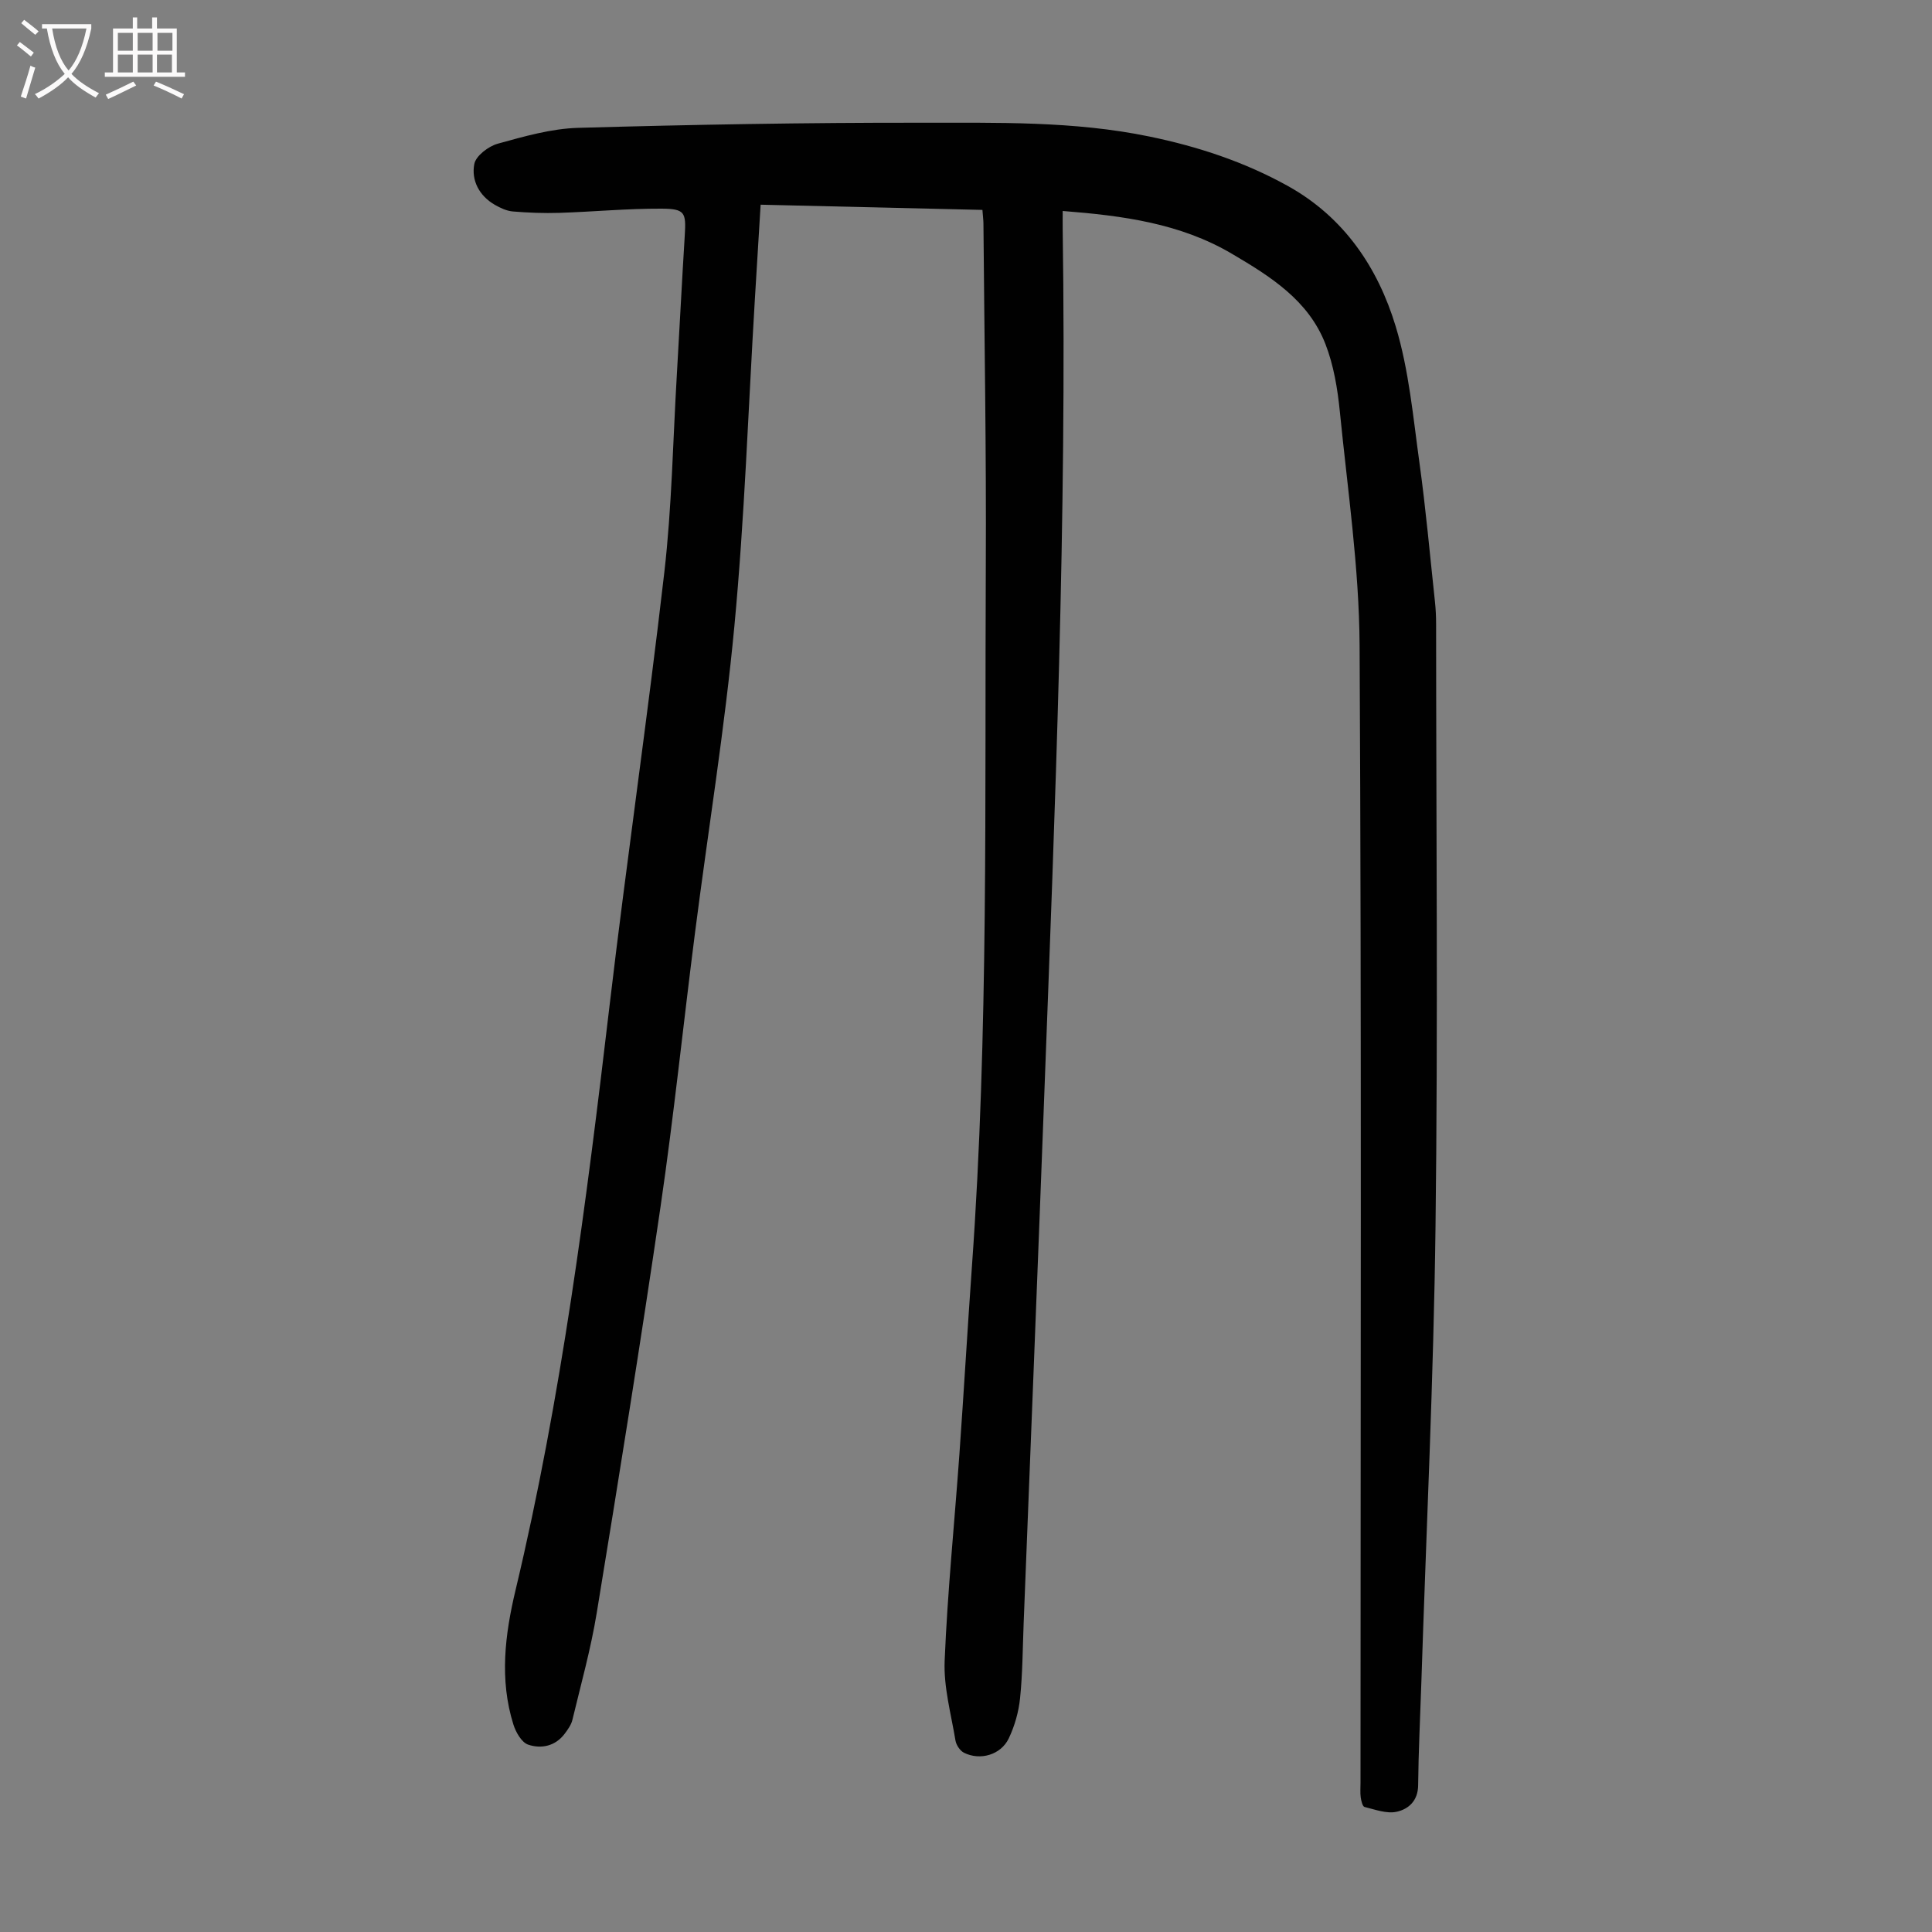 <svg enable-background="new 0 0 400 400" viewBox="0 0 400 400" xmlns="http://www.w3.org/2000/svg"><rect x="0" y="0" width="400" height="400" fill="#808080" stroke="none"/><path d="m220.02 43.68c0 1.47-.02 2.68 0 3.89.87 59.8-1.57 119.52-3.82 179.26-1.37 36.46-2.84 72.92-4.27 109.38-.2 5.14-.21 10.31-.74 15.42-.29 2.82-1.12 5.73-2.34 8.29-1.63 3.41-5.92 4.64-9.26 2.97-.82-.41-1.61-1.59-1.77-2.53-.91-5.5-2.47-11.06-2.24-16.53.59-14.3 2.04-28.55 3.06-42.83.92-12.94 1.67-25.9 2.59-38.85 3.46-48.29 2.63-96.66 2.87-145.01.12-23.61-.3-47.23-.49-70.85-.01-.77-.11-1.54-.21-2.83-15.2-.36-30.34-.72-45.92-1.08-.41 6.78-.81 13.32-1.21 19.86-1.35 22.45-2.11 44.96-4.22 67.35-2 21.26-5.45 42.37-8.16 63.56-2.42 18.86-4.37 37.79-7.12 56.6-4.11 28.1-8.63 56.15-13.22 84.17-1.22 7.46-3.27 14.79-5.04 22.16-.25 1.04-.96 2.02-1.62 2.9-1.94 2.56-4.84 3.14-7.54 2.23-1.35-.46-2.55-2.56-3.05-4.15-2.93-9.3-1.75-18.68.44-27.85 9.52-39.91 14.68-80.49 19.48-121.16 3.52-29.88 7.88-59.66 11.32-89.55 1.56-13.54 1.78-27.24 2.59-40.87.57-9.61 1.04-19.22 1.64-28.83.3-4.82.07-5.58-4.87-5.6-7.02-.03-14.04.64-21.07.87-3.22.1-6.45-.02-9.66-.29-1.28-.11-2.59-.72-3.73-1.38-3.23-1.87-4.89-5.06-4.24-8.45.33-1.69 2.93-3.67 4.86-4.2 5.44-1.5 11.04-3.12 16.62-3.28 23.6-.67 47.21-1.09 70.82-1.06 15.86.02 31.79-.39 47.49 2.86 10.03 2.07 19.65 5.24 28.62 10.22 11.63 6.45 18.65 16.87 22.35 29.07 2.76 9.11 3.61 18.82 4.93 28.32 1.32 9.53 2.17 19.12 3.2 28.68.17 1.55.24 3.13.24 4.69.01 41.53.4 83.07-.12 124.6-.39 31.55-1.92 63.09-2.94 94.64-.23 7.05-.59 14.09-.66 21.14-.03 3.22-2.01 4.95-4.47 5.48-2.05.44-4.44-.46-6.63-1-.41-.1-.69-1.28-.79-1.99-.13-.99-.04-2.01-.04-3.02 0-78.48.23-156.96-.19-235.44-.09-16.16-2.49-32.31-4.09-48.44-.47-4.73-1.28-9.61-2.99-14.01-3.53-9.07-11.42-14-19.41-18.7-10.67-6.27-22.46-7.85-34.98-8.83z" fill="#010101"/><g fill="#fbfafa"><path d="m6.4 11.7c-1-.8-1.9-1.6-2.9-2.3l.6-.7c.9.7 1.9 1.4 2.9 2.2zm-2.1 8.3c.7-2.1 1.4-4.2 2-6.4.2.1.6.3 1 .4-.7 2.3-1.3 4.4-1.9 6.4zm3-12.8c-1.1-.9-2.1-1.7-2.9-2.4l.6-.7c1 .8 2 1.5 3 2.4zm1.4-1.3v-.9h10.2v.9c-.9 4.2-2.3 7.3-4.1 9.4 1.3 1.4 3.2 2.7 5.7 4-.2.2-.4.5-.7.9-2.5-1.4-4.4-2.7-5.7-4.2-1.4 1.5-3.5 3-6.1 4.4 0 0 0 0-.1-.1-.3-.4-.5-.7-.7-.8 2.7-1.3 4.7-2.8 6.2-4.2-1.8-2.2-3-5.3-3.7-9.4zm9.2 0h-7.1c.6 3.8 1.7 6.7 3.4 8.7 1.7-2 2.9-4.8 3.7-8.7z"/><path d="m31.6 3.6h.9v2.3h4.1v9.1h1.7v.9h-16.6v-.9h1.7v-9.1h4.1v-2.3h.9v2.3h3.1v-2.3zm-4 13.3.6.8c-1.9.9-3.8 1.9-5.8 2.8-.2-.3-.3-.6-.5-.9 2-.9 3.9-1.8 5.7-2.7zm-3.2-10.1v3.7h3.1v-3.7zm0 4.5v3.7h3.1v-3.7zm4.1-4.5v3.7h3.1v-3.7zm0 4.5v3.7h3.1v-3.7zm9.1 9.1c-2.1-1.1-4.1-2-5.8-2.7l.5-.8c2.2.9 4.1 1.8 5.8 2.6zm-1.9-13.6h-3.1v3.7h3.1zm-3.2 4.5v3.7h3.1v-3.7z"/></g></svg>